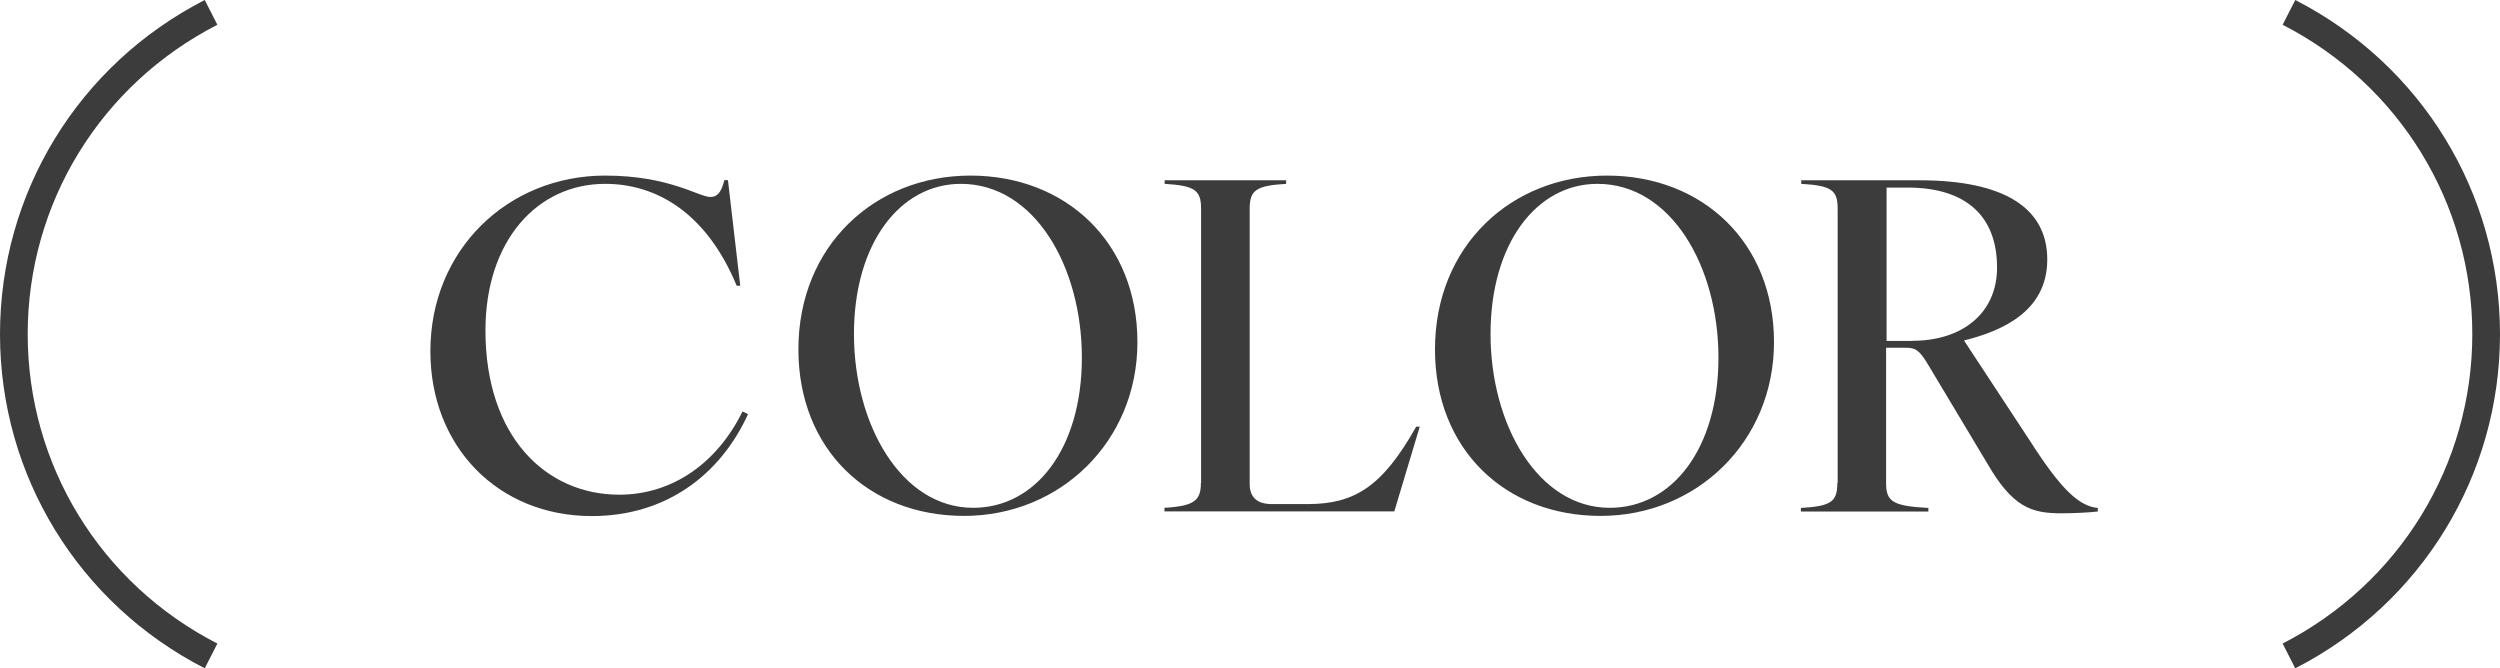 <?xml version="1.0" encoding="UTF-8"?>
<svg id="_レイヤー_2" data-name="レイヤー 2" xmlns="http://www.w3.org/2000/svg" viewBox="0 0 154.34 41.26">
  <defs>
    <style>
      .cls-1 {
        fill: #3c3c3c;
      }
    </style>
  </defs>
  <g id="_文字" data-name="文字">
    <g>
      <g>
        <path class="cls-1" d="M12.64,41.26C4.84,37.26,0,29.35,0,20.63S4.84,4,12.64,0l.78,1.53C6.2,5.23,1.71,12.55,1.71,20.63s4.49,15.4,11.71,19.1l-.78,1.53Z"/>
        <path class="cls-1" d="M141.7,41.26l-.78-1.53c7.22-3.71,11.71-11.03,11.71-19.1s-4.49-15.4-11.71-19.1l.78-1.53c7.8,4,12.64,11.91,12.64,20.63s-4.84,16.63-12.64,20.63Z"/>
      </g>
      <g>
        <path class="cls-1" d="M26.57,21.68c0-6.26,4.78-10.84,10.79-10.84,3.96,0,5.79,1.32,6.49,1.32.42,0,.67-.25.87-1.04h.22l.76,6.52h-.22c-1.91-4.61-5.06-6.29-8.12-6.29-4.19,0-7.39,3.51-7.39,9.05,0,6.57,3.74,10.14,8.26,10.14,3.31,0,6.07-1.99,7.61-5.14l.34.17c-1.71,3.74-5.06,6.29-9.64,6.29-5.81,0-9.97-4.3-9.97-10.17Z"/>
        <path class="cls-1" d="M49.29,21.57c0-6.4,4.72-10.73,10.62-10.73s10.31,4.13,10.31,10.28-4.78,10.73-10.7,10.73-10.23-4.13-10.23-10.28ZM60.08,31.35c3.85,0,6.71-3.65,6.71-9.27s-2.92-10.73-7.47-10.73c-3.76,0-6.6,3.68-6.6,9.27s2.92,10.73,7.36,10.73Z"/>
        <path class="cls-1" d="M74.15,29.8V12.89c0-1.15-.39-1.43-2.25-1.54v-.22h7.5v.22c-1.85.11-2.25.39-2.25,1.54v16.97c0,.87.48,1.26,1.38,1.26h2.19c2.87,0,4.61-1.04,6.71-4.78h.22l-1.57,5.23h-14.19v-.22c1.85-.11,2.25-.45,2.25-1.55Z"/>
        <path class="cls-1" d="M88.59,21.57c0-6.4,4.72-10.73,10.62-10.73s10.31,4.13,10.31,10.28-4.78,10.73-10.7,10.73-10.23-4.13-10.23-10.28ZM99.38,31.35c3.85,0,6.71-3.65,6.71-9.27s-2.92-10.73-7.47-10.73c-3.76,0-6.6,3.68-6.6,9.27s2.92,10.73,7.36,10.73Z"/>
        <path class="cls-1" d="M113.45,29.8V12.89c0-1.15-.37-1.43-2.25-1.54v-.22h7.3c5.2,0,7.89,1.69,7.89,4.89s-2.78,4.41-5.14,5l4.1,6.24c1.91,2.98,3.01,3.99,4.16,4.1v.22c-.51.06-1.52.11-2.25.11-1.85,0-3.01-.37-4.58-3.09l-3.6-6.01c-.59-1.01-.84-1.12-1.43-1.12h-1.21v8.34c0,1.15.39,1.43,2.61,1.55v.22h-7.87v-.22c1.88-.11,2.25-.39,2.25-1.55ZM118.06,21.04c3.09,0,5.23-1.71,5.23-4.52,0-3.2-1.94-4.94-5.53-4.94h-1.29v9.47h1.6Z"/>
      </g>
    </g>
  </g>
</svg>